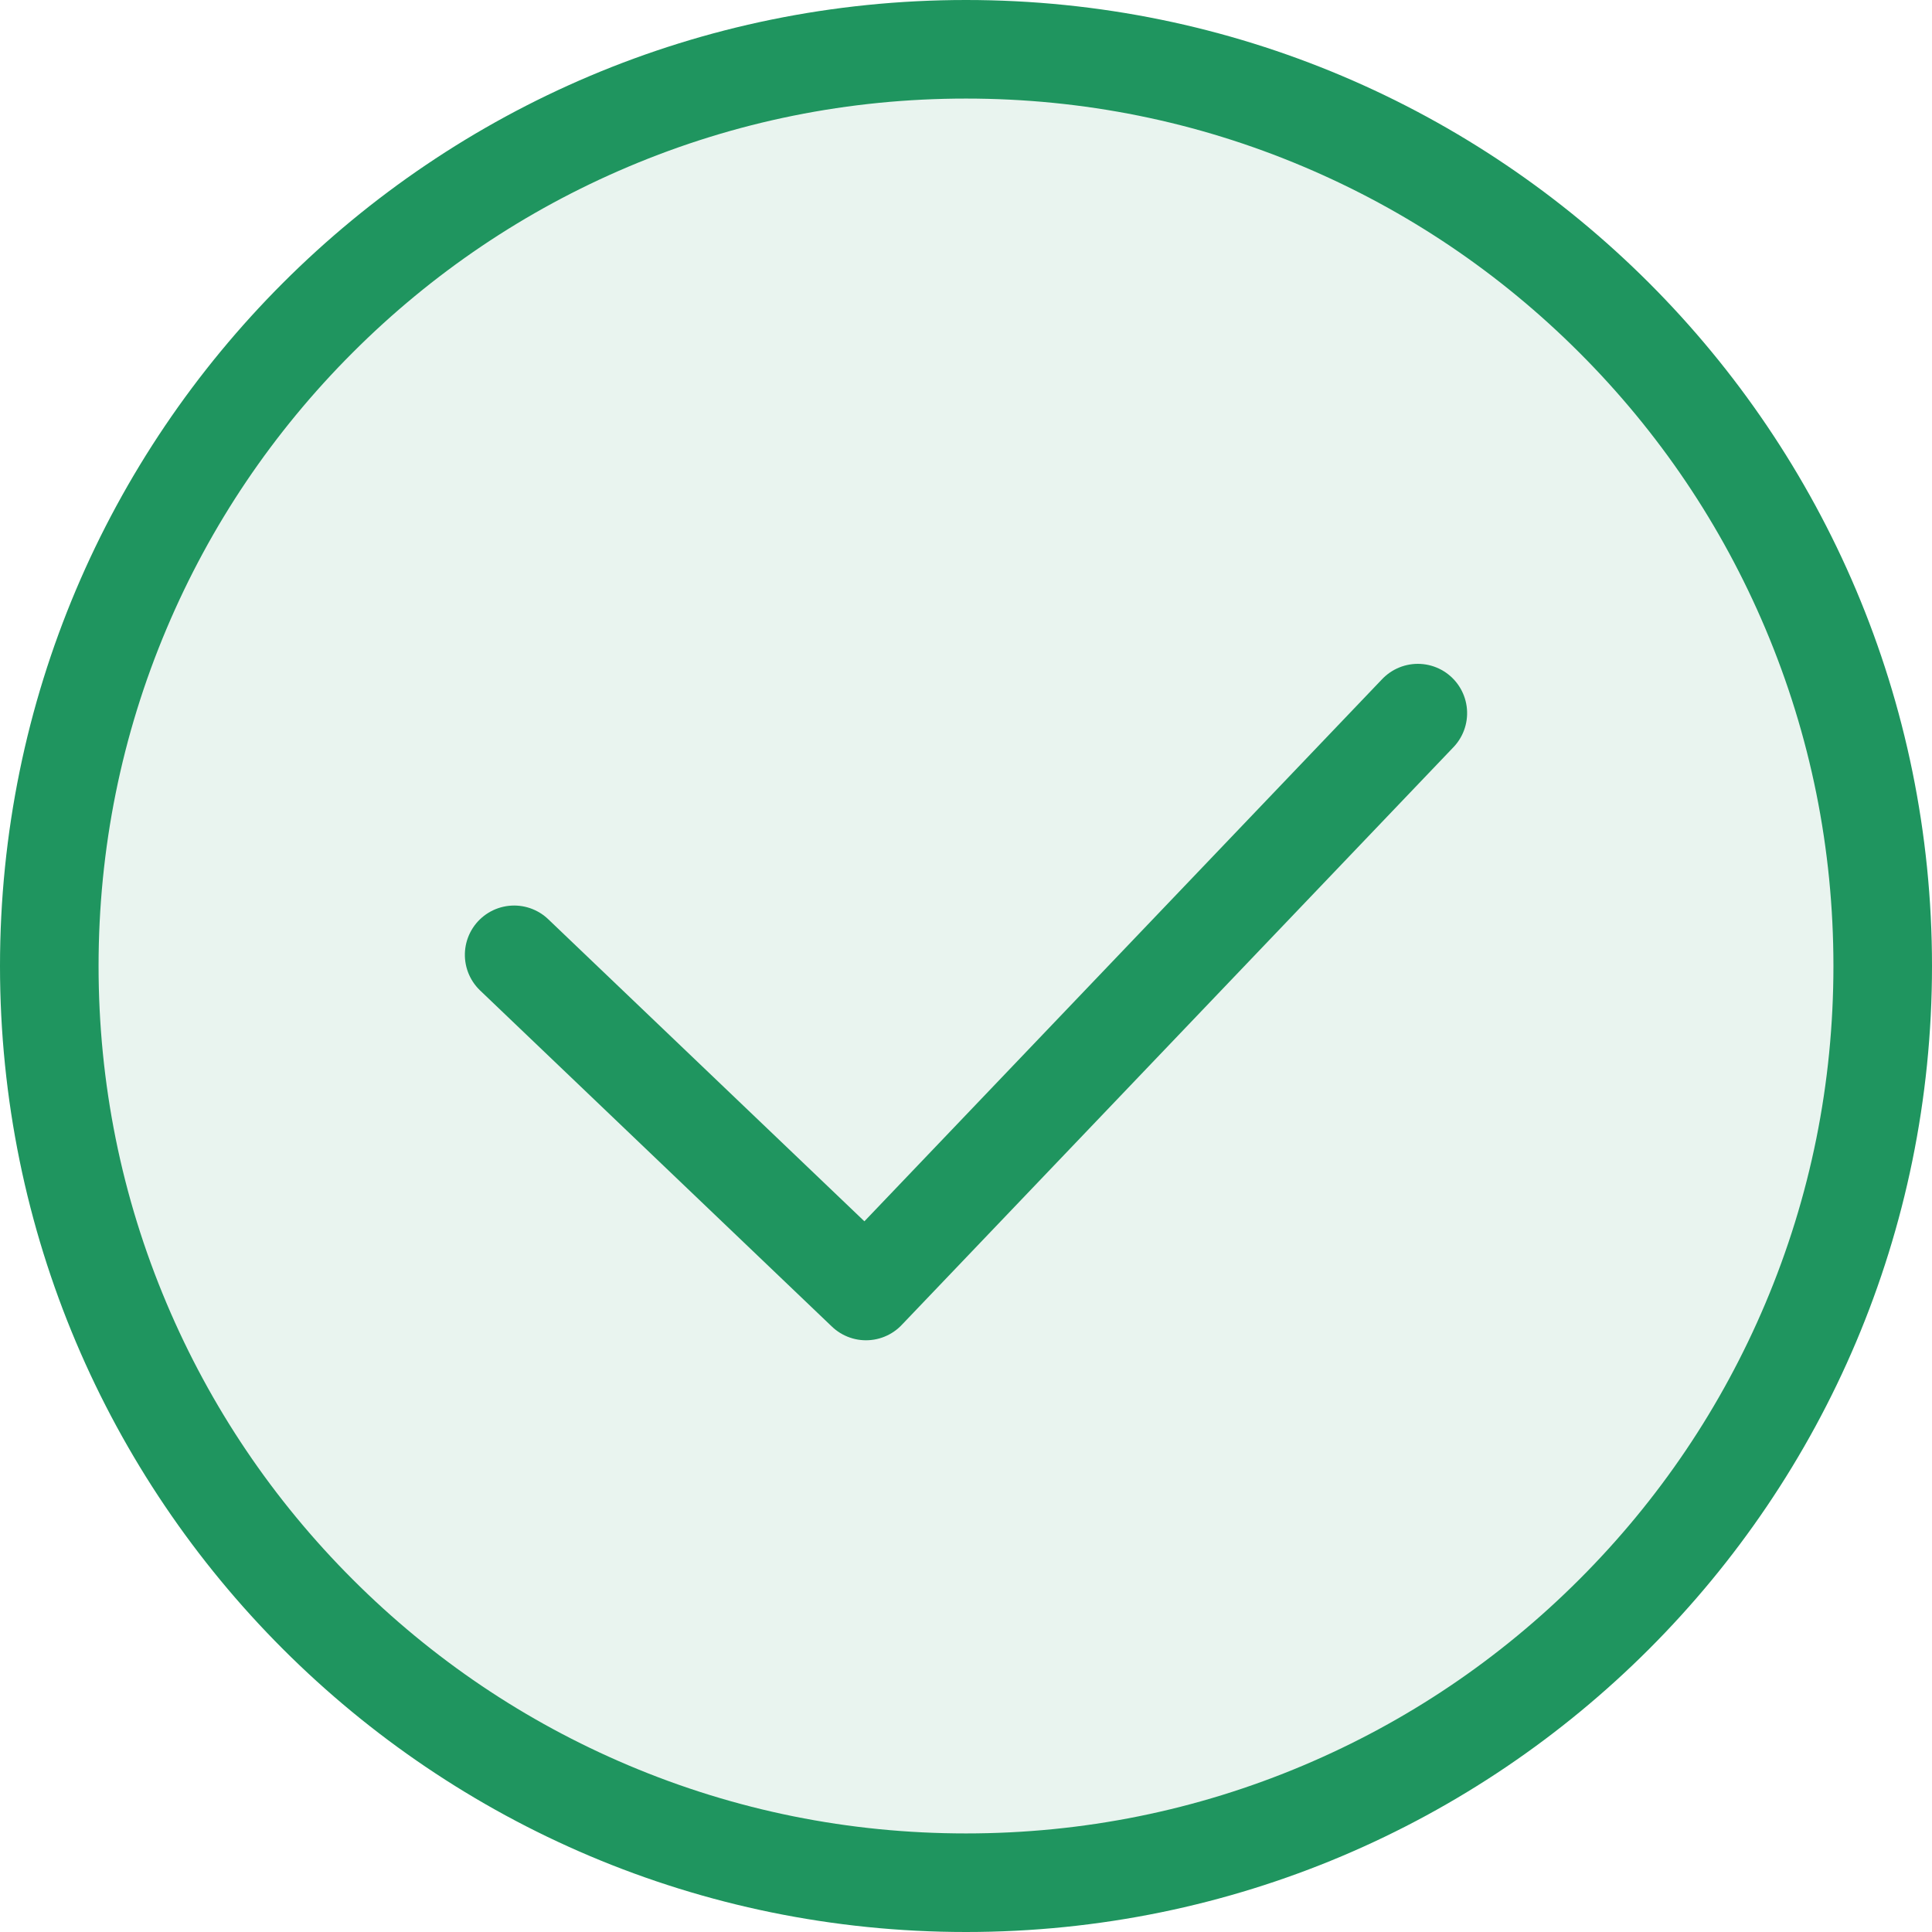 <svg xmlns="http://www.w3.org/2000/svg" width="98" height="98" viewBox="0 0 98 98">
  <g id="グループ_82" data-name="グループ 82" transform="translate(-164 -193)">
    <g id="グループ_81" data-name="グループ 81" transform="translate(4 -6)">
      <g id="パス_5" data-name="パス 5" transform="translate(160 199)" fill="rgba(31,149,95,0.1)">
        <path d="M 49 95.5 C 42.721 95.5 36.632 94.271 30.901 91.847 C 25.364 89.505 20.391 86.152 16.12 81.88 C 11.848 77.609 8.495 72.636 6.153 67.099 C 3.729 61.368 2.5 55.279 2.5 49 C 2.5 42.721 3.729 36.632 6.153 30.901 C 8.495 25.364 11.848 20.391 16.12 16.12 C 20.391 11.848 25.364 8.495 30.901 6.153 C 36.632 3.729 42.721 2.5 49 2.5 C 55.279 2.5 61.368 3.729 67.099 6.153 C 72.636 8.495 77.609 11.848 81.88 16.12 C 86.152 20.391 89.505 25.364 91.847 30.901 C 94.271 36.632 95.5 42.721 95.5 49 C 95.5 55.279 94.271 61.368 91.847 67.099 C 89.505 72.636 86.152 77.609 81.88 81.88 C 77.609 86.152 72.636 89.505 67.099 91.847 C 61.368 94.271 55.279 95.5 49 95.5 Z" stroke="none"/>
        <path d="M 49 5 C 43.058 5 37.296 6.163 31.875 8.456 C 26.636 10.672 21.93 13.845 17.887 17.887 C 13.845 21.93 10.672 26.636 8.456 31.875 C 6.163 37.296 5 43.058 5 49 C 5 54.942 6.163 60.704 8.456 66.125 C 10.672 71.364 13.845 76.07 17.887 80.113 C 21.93 84.155 26.636 87.328 31.875 89.544 C 37.296 91.837 43.058 93 49 93 C 54.942 93 60.704 91.837 66.125 89.544 C 71.364 87.328 76.07 84.155 80.113 80.113 C 84.155 76.07 87.328 71.364 89.544 66.125 C 91.837 60.704 93 54.942 93 49 C 93 43.058 91.837 37.296 89.544 31.875 C 87.328 26.636 84.155 21.93 80.113 17.887 C 76.07 13.845 71.364 10.672 66.125 8.456 C 60.704 6.163 54.942 5 49 5 M 49 0 C 76.062 0 98 21.938 98 49 C 98 76.062 76.062 98 49 98 C 21.938 98 0 76.062 0 49 C 0 21.938 21.938 0 49 0 Z" stroke="none" fill="#1f955f"/>
      </g>
      <path id="パス_4" data-name="パス 4" d="M17.052,0,0,17.847,29.312,45.839" transform="translate(186.08 264.485) rotate(-90)" fill="none" stroke="#1f955f" stroke-linecap="round" stroke-linejoin="round" stroke-width="5"/>
    </g>
  </g>
</svg>
